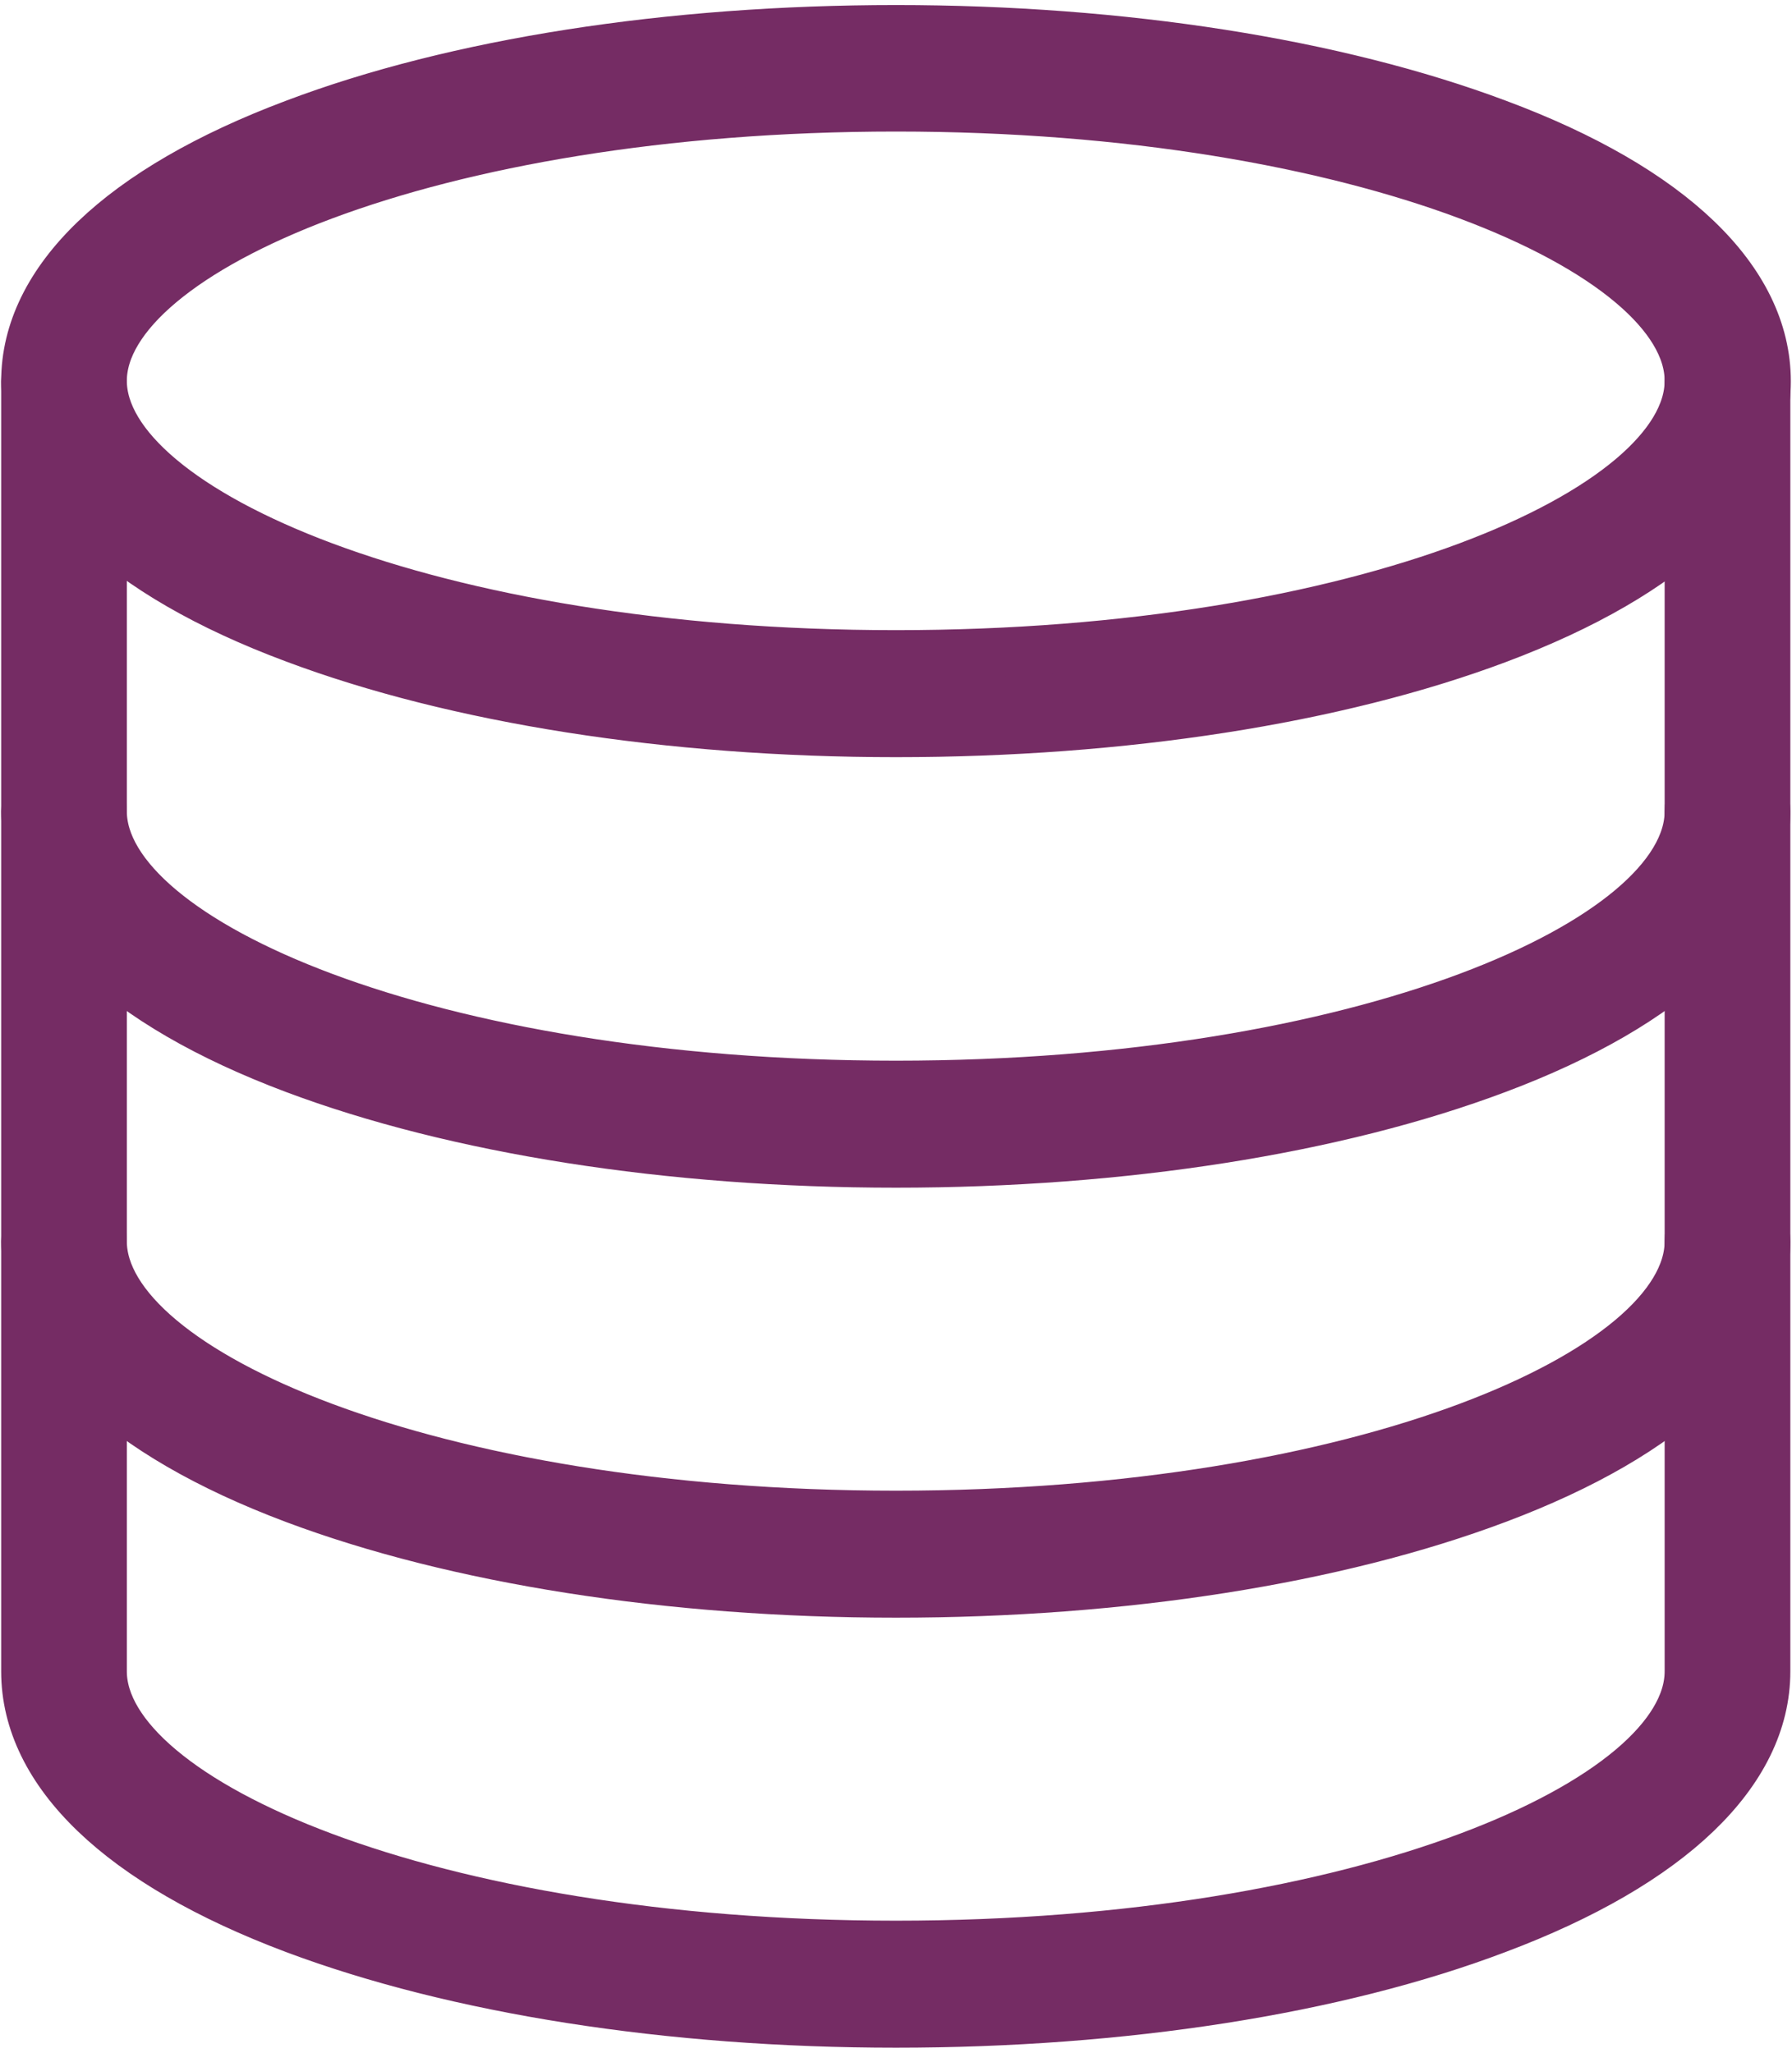 <svg xmlns="http://www.w3.org/2000/svg" fill="none" viewBox="0 0 55 63" height="63" width="55">
<g clip-path="url(#clip0_562_1149)">
<path stroke-width="1.5" stroke="#752C64" fill="#752C64" d="M27.5 22.488C20.538 22.488 13.986 21.455 9.036 19.597C3.708 17.612 0.786 14.801 0.786 11.704C0.786 8.608 3.708 5.797 9.036 3.796C13.986 1.922 20.538 0.905 27.5 0.905C34.461 0.905 41.014 1.938 45.964 3.796C51.291 5.781 54.214 8.592 54.214 11.704C54.214 14.817 51.291 17.612 45.964 19.613C41.014 21.471 34.461 22.488 27.5 22.488ZM27.5 3.287C13.153 3.287 3.143 7.718 3.143 11.688C3.143 15.659 13.137 20.09 27.5 20.09C41.863 20.09 51.841 15.659 51.841 11.688C51.841 7.718 41.847 3.287 27.5 3.287Z"></path>
<path stroke-width="1.5" stroke="#752C64" fill="#752C64" d="M27.5 35.701C20.538 35.701 13.986 34.668 9.036 32.81C3.708 30.809 0.786 27.998 0.786 24.901C0.786 24.235 1.32 23.71 1.964 23.71C2.608 23.71 3.143 24.25 3.143 24.901C3.143 28.872 13.137 33.303 27.5 33.303C41.863 33.303 51.841 28.872 51.841 24.901C51.841 24.235 52.376 23.71 53.02 23.71C53.68 23.71 54.199 24.25 54.199 24.901C54.199 27.998 51.276 30.809 45.949 32.81C41.014 34.668 34.461 35.701 27.5 35.701Z"></path>
<path stroke-width="1.5" stroke="#752C64" fill="#752C64" d="M27.5 48.898C20.538 48.898 13.986 47.865 9.036 46.007C3.708 44.006 0.786 41.196 0.786 38.099C0.786 37.432 1.32 36.908 1.964 36.908C2.608 36.908 3.143 37.447 3.143 38.099C3.143 42.069 13.137 46.5 27.5 46.5C41.863 46.5 51.841 42.069 51.841 38.099C51.841 37.432 52.376 36.908 53.02 36.908C53.68 36.908 54.199 37.447 54.199 38.099C54.199 41.196 51.276 44.006 45.949 46.007C41.014 47.865 34.461 48.898 27.5 48.898Z"></path>
<path stroke-width="1.5" stroke="#752C64" fill="#752C64" d="M27.5 62.095C20.538 62.095 13.986 61.063 9.036 59.205C3.708 57.203 0.786 54.408 0.786 51.296V11.704C0.786 11.037 1.32 10.513 1.964 10.513C2.608 10.513 3.143 11.053 3.143 11.704V51.296C3.143 55.266 13.137 59.697 27.5 59.697C41.863 59.697 51.841 55.266 51.841 51.296V11.704C51.841 11.037 52.376 10.513 53.02 10.513C53.68 10.513 54.199 11.053 54.199 11.704V51.296C54.199 54.393 51.276 57.203 45.949 59.205C41.014 61.078 34.461 62.095 27.5 62.095Z"></path>
</g>
<defs>
<clipPath id="clip0_562_1149">
<rect fill="white" height="63" width="55"></rect>
</clipPath>
</defs>
</svg>
